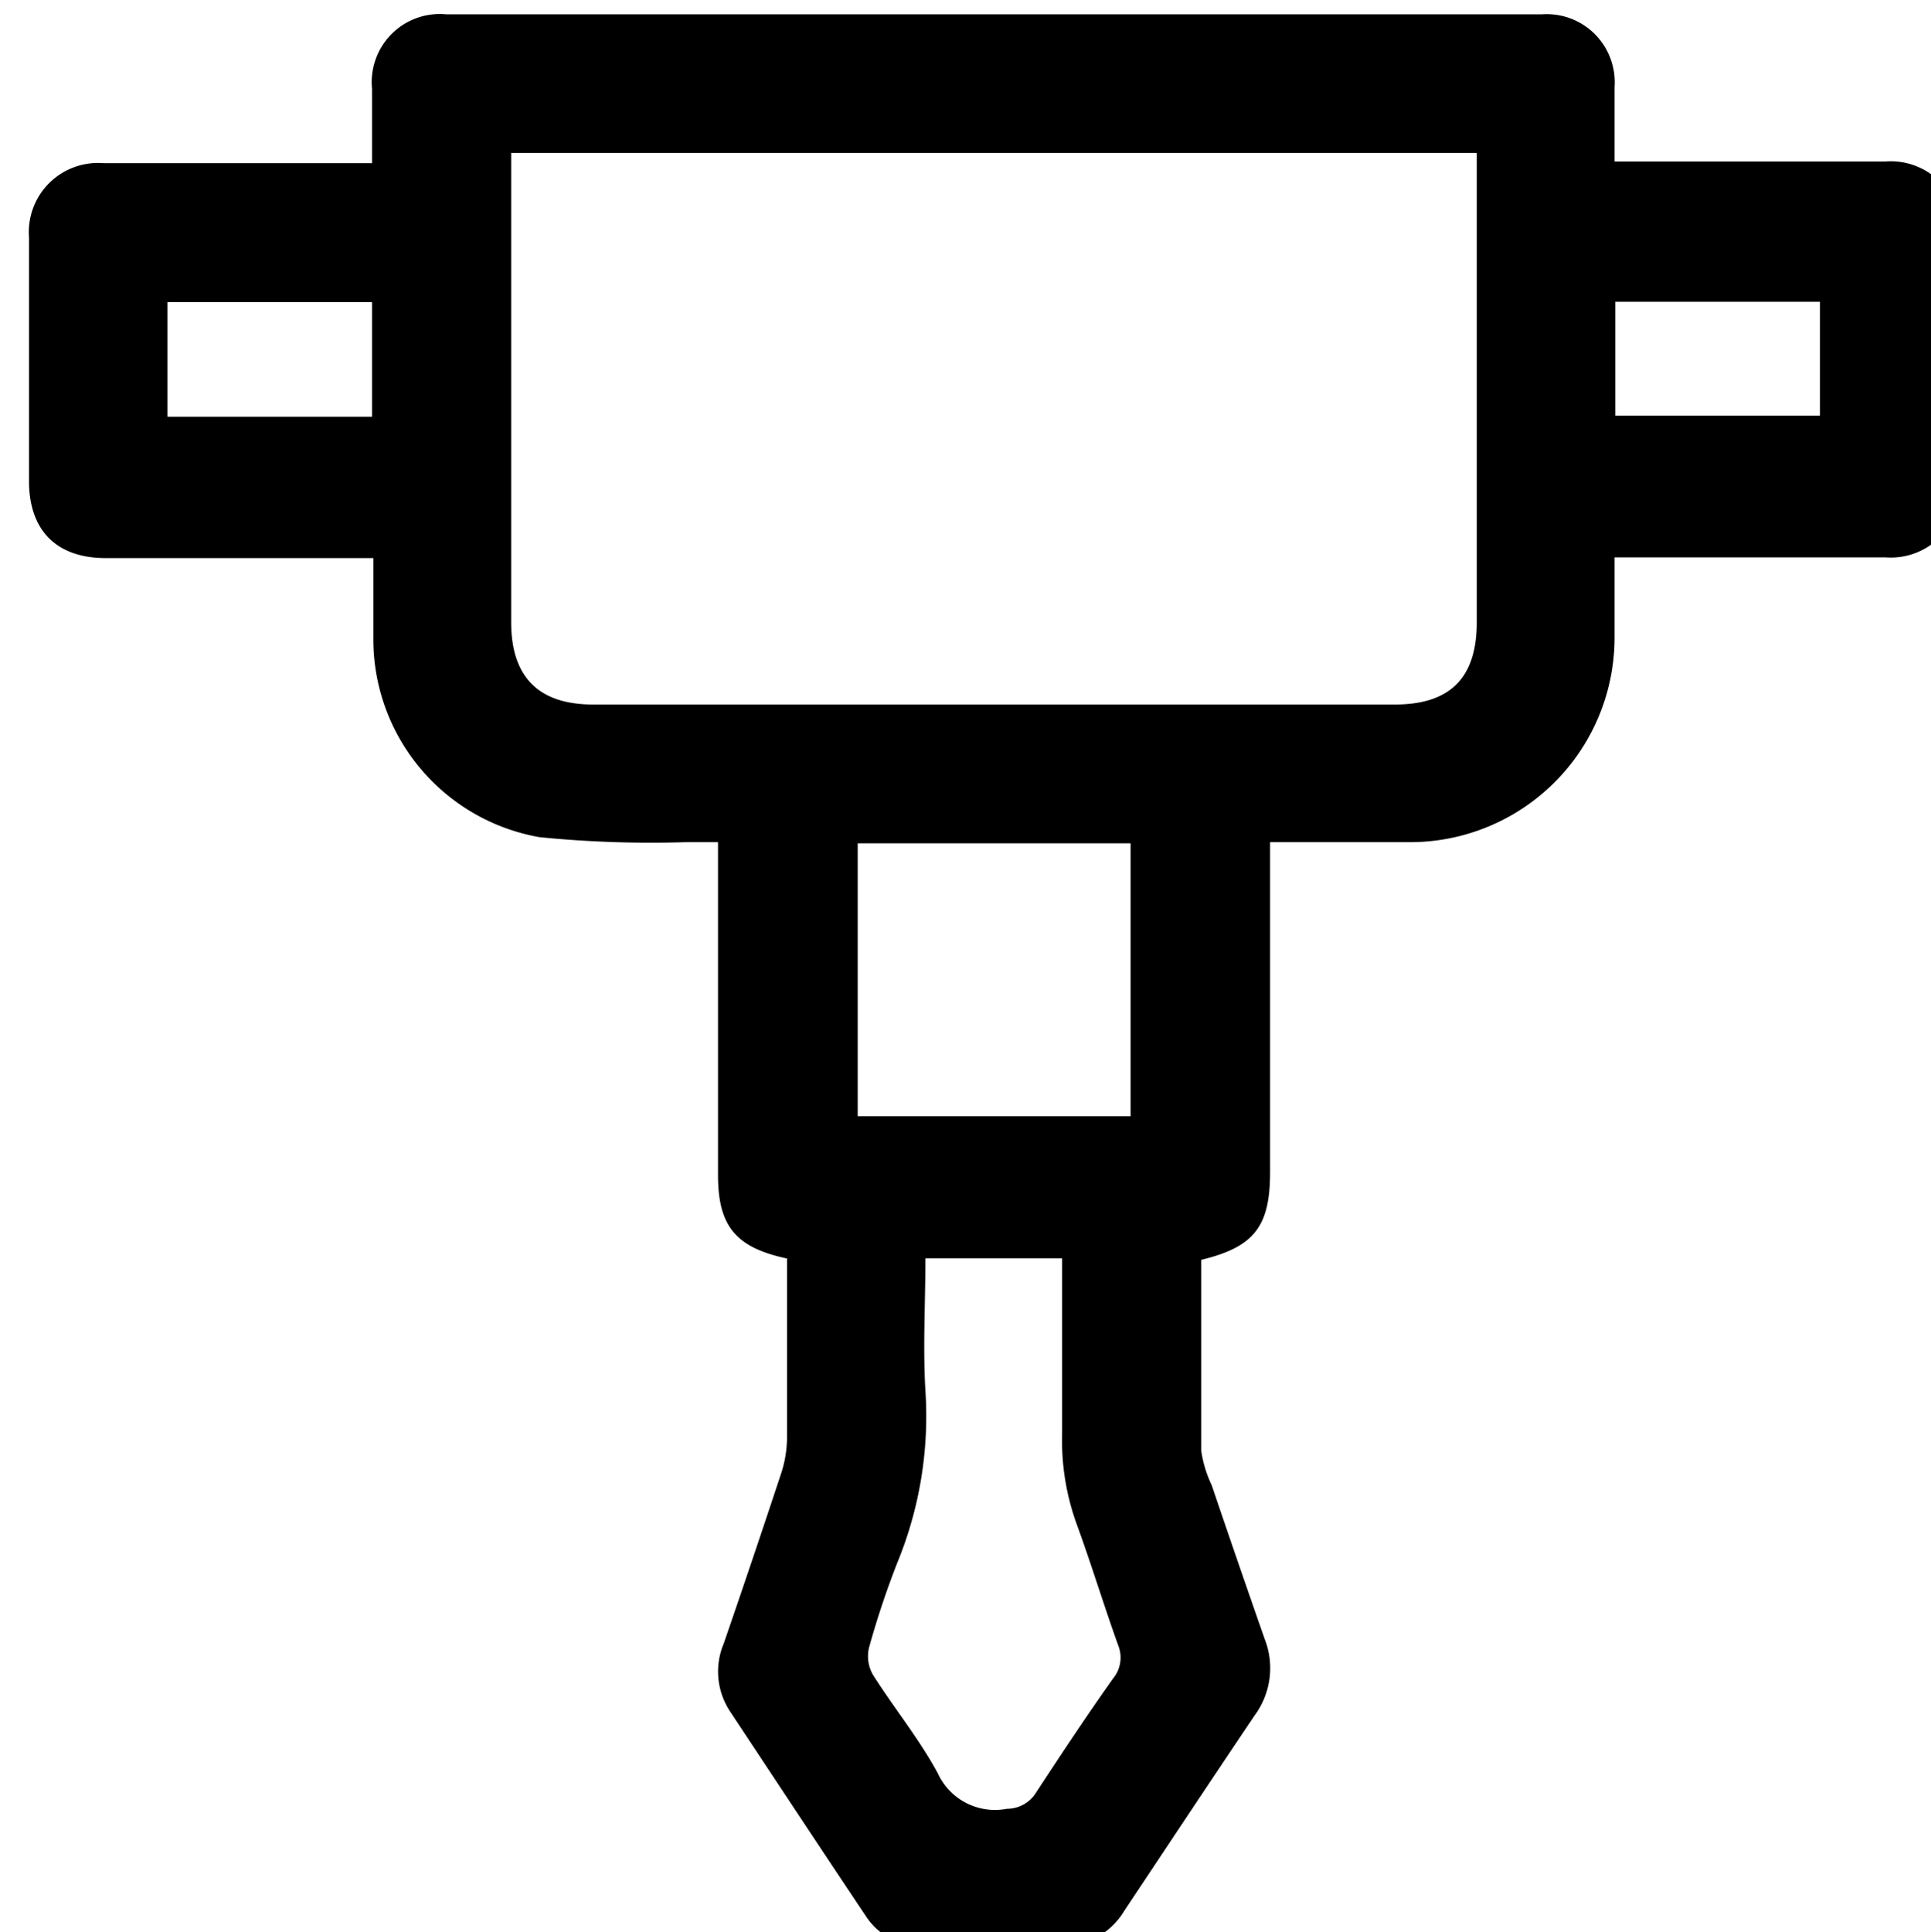 <?xml version="1.0" encoding="UTF-8"?> <svg xmlns="http://www.w3.org/2000/svg" id="Vrstva_1" data-name="Vrstva 1" viewBox="0 0 103.81 103.86"><path d="M101.36,8.68c-2,0-4.09,0-6.14,0H86.8c0-1.42,0-2.72,0-4A3.66,3.66,0,0,0,82.88.77H24a3.66,3.66,0,0,0-4,4v4H5.56a3.72,3.72,0,0,0-4,4V25.81C1.54,28.47,3,30,5.69,30H20.07c0,1.55,0,2.94,0,4.32A10.8,10.8,0,0,0,29,45a60.22,60.22,0,0,0,7.85.27c.56,0,1.12,0,1.75,0v1.32q0,8.28,0,16.57c0,2.74.94,3.9,3.71,4.49,0,3.18,0,6.38,0,9.58a6.26,6.26,0,0,1-.3,1.92q-1.52,4.6-3.1,9.19A3.89,3.89,0,0,0,39.25,92c2.43,3.67,4.85,7.34,7.3,11a3.63,3.63,0,0,0,3.26,1.64c2.32,0,4.64,0,6.95,0a4,4,0,0,0,3.69-1.94c2.33-3.5,4.65-7,7-10.49A4.28,4.28,0,0,0,68,88.13q-1.45-4.14-2.86-8.3A6.46,6.46,0,0,1,64.58,78c0-3.43,0-6.86,0-10.28,2.85-.69,3.7-1.79,3.7-4.72V45.27h7.52a11,11,0,0,0,11-11.06c0-1.38,0-2.76,0-4.25h14.56a3.72,3.72,0,0,0,4-4V12.65A3.72,3.72,0,0,0,101.36,8.68ZM20,22.4H9V16.24H20ZM59.85,90.21c-1.42,2-2.79,4.07-4.14,6.13a1.84,1.84,0,0,1-1.58.89,3.38,3.38,0,0,1-3.72-1.92c-1-1.85-2.36-3.51-3.49-5.3a2,2,0,0,1-.2-1.45A46.71,46.71,0,0,1,48.24,84a20.74,20.74,0,0,0,1.51-9.25c-.14-2.34,0-4.69,0-7.11H57.1c0,3.18,0,6.3,0,9.42a13.18,13.18,0,0,0,.78,4.86c.79,2.16,1.46,4.37,2.24,6.54A1.76,1.76,0,0,1,59.85,90.21ZM60.78,60H46.11V45.33H60.78ZM79.39,9.46v24c0,3-1.45,4.41-4.41,4.41H31.89q-4.41,0-4.41-4.43V8.22H79.39ZM97.84,22.34h-11V16.22h11Z"></path></svg> 